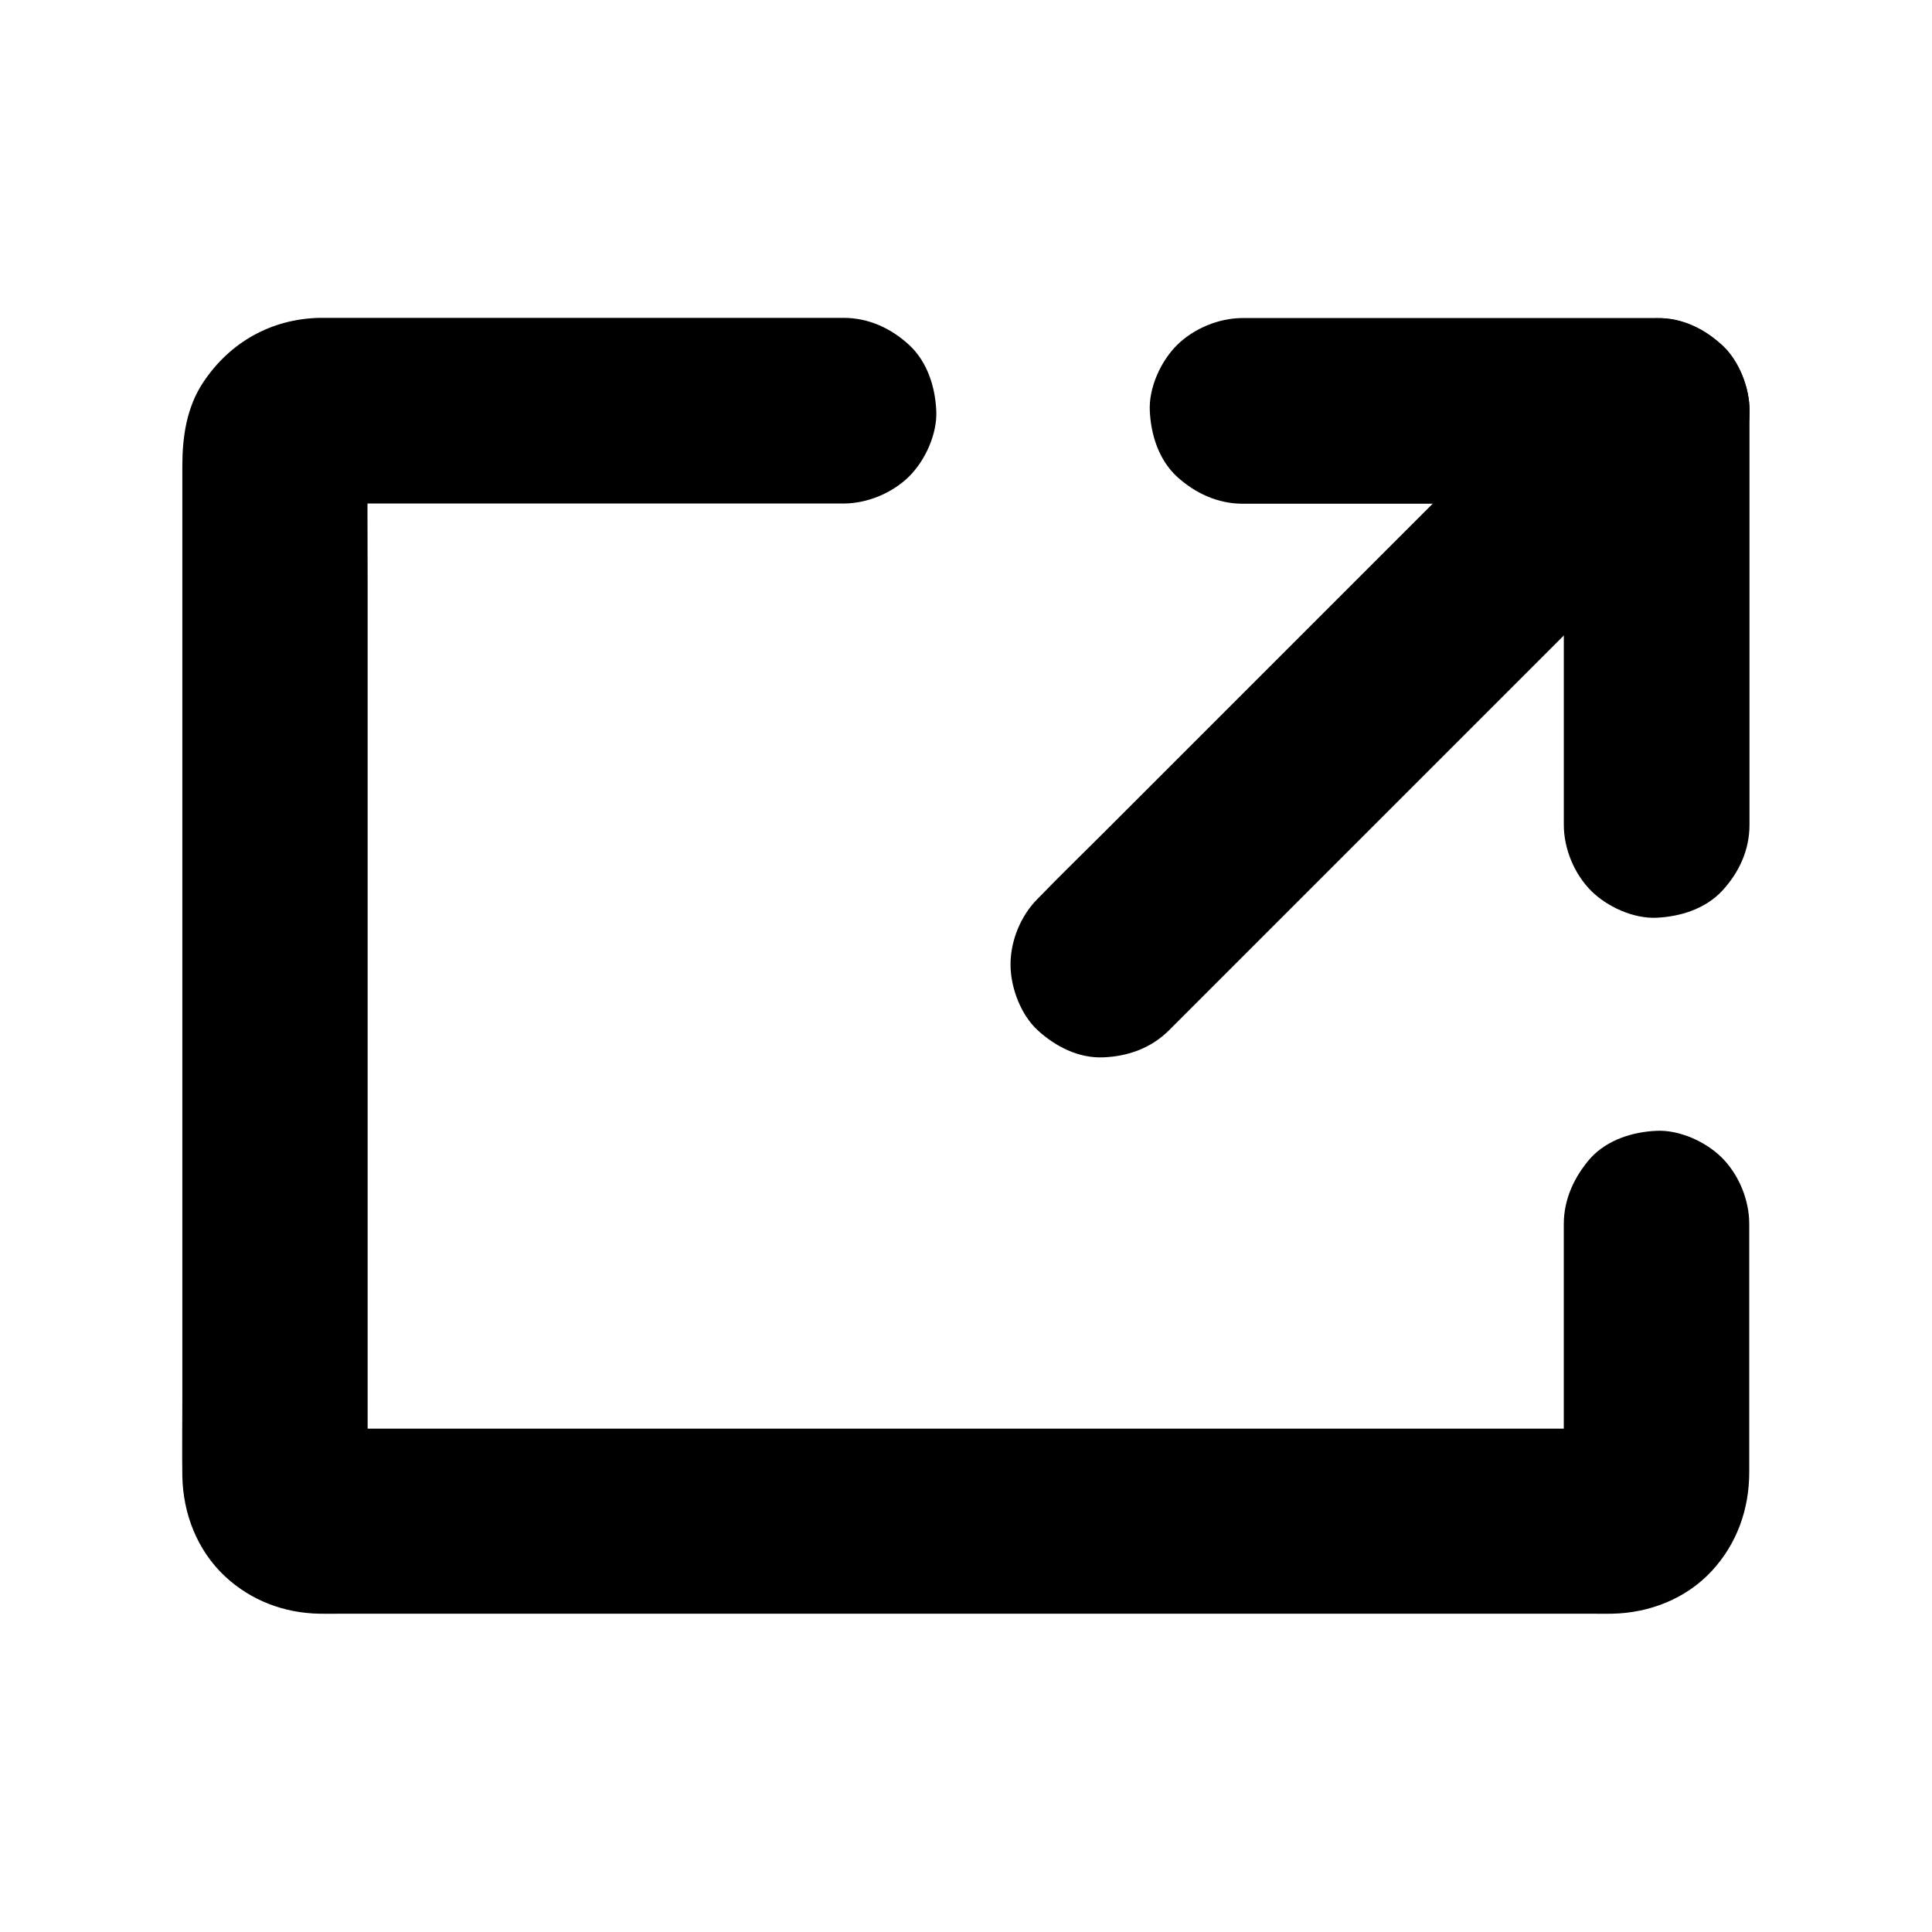 <?xml version="1.0" encoding="UTF-8"?>
<!-- Uploaded to: ICON Repo, www.svgrepo.com, Generator: ICON Repo Mixer Tools -->
<svg fill="#000000" width="800px" height="800px" version="1.1" viewBox="144 144 512 512" xmlns="http://www.w3.org/2000/svg">
 <g>
  <path d="m558.42 468.39v59.137c0 3.102 0.195 6.25-0.098 9.297 0.297-2.164 0.59-4.379 0.887-6.543-0.148 1.082-0.441 2.117-0.836 3.199 0.836-1.969 1.672-3.938 2.461-5.856-0.441 0.984-0.984 1.871-1.625 2.754 1.277-1.672 2.559-3.297 3.836-4.969-0.543 0.641-1.133 1.23-1.77 1.82 1.672-1.277 3.297-2.559 4.969-3.836-0.887 0.641-1.723 1.18-2.707 1.625 1.969-0.836 3.938-1.672 5.856-2.461-1.031 0.395-2.066 0.688-3.148 0.836 2.164-0.297 4.379-0.59 6.543-0.887-3.394 0.297-6.84 0.098-10.234 0.098h-24.848-36.949-45.164-49.496-49.988-46.594-39.312-28.141c-4.379 0-8.758 0.051-13.137 0-0.641 0-1.23 0-1.871-0.098 2.164 0.297 4.379 0.59 6.543 0.887-1.082-0.148-2.117-0.441-3.148-0.836 1.969 0.836 3.938 1.672 5.856 2.461-0.984-0.441-1.871-0.984-2.707-1.625 1.672 1.277 3.297 2.559 4.969 3.836-0.641-0.543-1.23-1.133-1.77-1.82 1.277 1.672 2.559 3.297 3.836 4.969-0.641-0.887-1.18-1.77-1.625-2.754 0.836 1.969 1.672 3.938 2.461 5.856-0.395-1.031-0.688-2.066-0.836-3.199 0.297 2.164 0.59 4.379 0.887 6.543-0.246-2.754-0.098-5.559-0.098-8.316v-19.582-64.848-78.621-67.848c0-10.875-0.098-21.746 0-32.621 0-0.59 0.051-1.18 0.098-1.723-0.297 2.164-0.59 4.379-0.887 6.543 0.148-1.133 0.441-2.164 0.836-3.199-0.836 1.969-1.672 3.938-2.461 5.856 0.441-0.984 0.984-1.918 1.625-2.754-1.277 1.672-2.559 3.297-3.836 4.969 0.688-0.836 1.426-1.523 2.312-2.215-1.672 1.277-3.297 2.559-4.969 3.836 0.738-0.492 1.426-0.887 2.215-1.277-1.969 0.836-3.938 1.672-5.856 2.461 1.031-0.395 2.066-0.688 3.148-0.836-2.164 0.297-4.379 0.59-6.543 0.887 4.82-0.441 9.789-0.098 14.66-0.098h33.012 75.422 17.32c6.297 0 12.941-2.754 17.418-7.184 4.281-4.281 7.477-11.266 7.184-17.418-0.297-6.348-2.363-12.941-7.184-17.418-4.82-4.43-10.727-7.184-17.418-7.184h-29.961-59.926-45.215-3.641c-12.84 0.246-23.863 6.445-30.945 17.121-4.379 6.594-5.512 14.414-5.512 22.141v29.227 51.117 61.254 59.73 45.902c0 6.84-0.098 13.676 0 20.516 0.195 9.938 3.938 19.582 11.266 26.469 6.887 6.445 15.742 9.789 25.141 9.938 1.82 0.051 3.641 0 5.461 0h29.273 47.578 58.547 62.141 58.402 47.23 28.832c1.672 0 3.394 0.051 5.066 0 9.891-0.195 19.582-3.984 26.371-11.316 6.691-7.231 9.938-16.383 9.938-26.176v-51.363-14.516c0-6.297-2.754-12.941-7.184-17.418-4.281-4.281-11.266-7.477-17.418-7.184-6.348 0.297-12.941 2.363-17.418 7.184-4.32 4.938-7.125 10.891-7.125 17.531z"/>
  <path d="m473.31 277.49h37.195 58.992 13.531c-8.215-8.215-16.383-16.383-24.602-24.602v37.195 58.992 13.531c0 6.297 2.754 12.941 7.184 17.418 4.281 4.281 11.266 7.477 17.418 7.184 6.348-0.297 12.941-2.363 17.418-7.184 4.43-4.82 7.184-10.727 7.184-17.418v-37.195-58.992-13.531c0-13.285-11.266-24.602-24.602-24.602h-37.195-58.992-13.531c-6.297 0-12.941 2.754-17.418 7.184-4.281 4.281-7.477 11.266-7.184 17.418 0.297 6.348 2.363 12.941 7.184 17.418 4.82 4.383 10.773 7.184 17.418 7.184z"/>
  <path d="m453.82 417.02c4.871-4.871 9.691-9.691 14.562-14.562 11.66-11.66 23.32-23.32 34.98-34.98 14.121-14.121 28.242-28.242 42.359-42.359 12.203-12.203 24.453-24.453 36.652-36.652 5.953-5.953 12.004-11.809 17.859-17.859 0.098-0.098 0.195-0.195 0.246-0.246 4.477-4.477 7.184-11.07 7.184-17.418 0-6.051-2.656-13.234-7.184-17.418-4.676-4.281-10.824-7.477-17.418-7.184-6.543 0.297-12.695 2.508-17.418 7.184-4.871 4.871-9.691 9.691-14.562 14.562-11.66 11.66-23.32 23.32-34.98 34.98-14.121 14.121-28.242 28.242-42.359 42.359-12.203 12.203-24.453 24.453-36.652 36.652-5.953 5.953-12.004 11.809-17.859 17.859l-0.246 0.246c-4.477 4.477-7.184 11.07-7.184 17.418 0 6.051 2.656 13.234 7.184 17.418 4.676 4.281 10.824 7.477 17.418 7.184 6.543-0.246 12.695-2.461 17.418-7.184z"/>
 </g>
</svg>